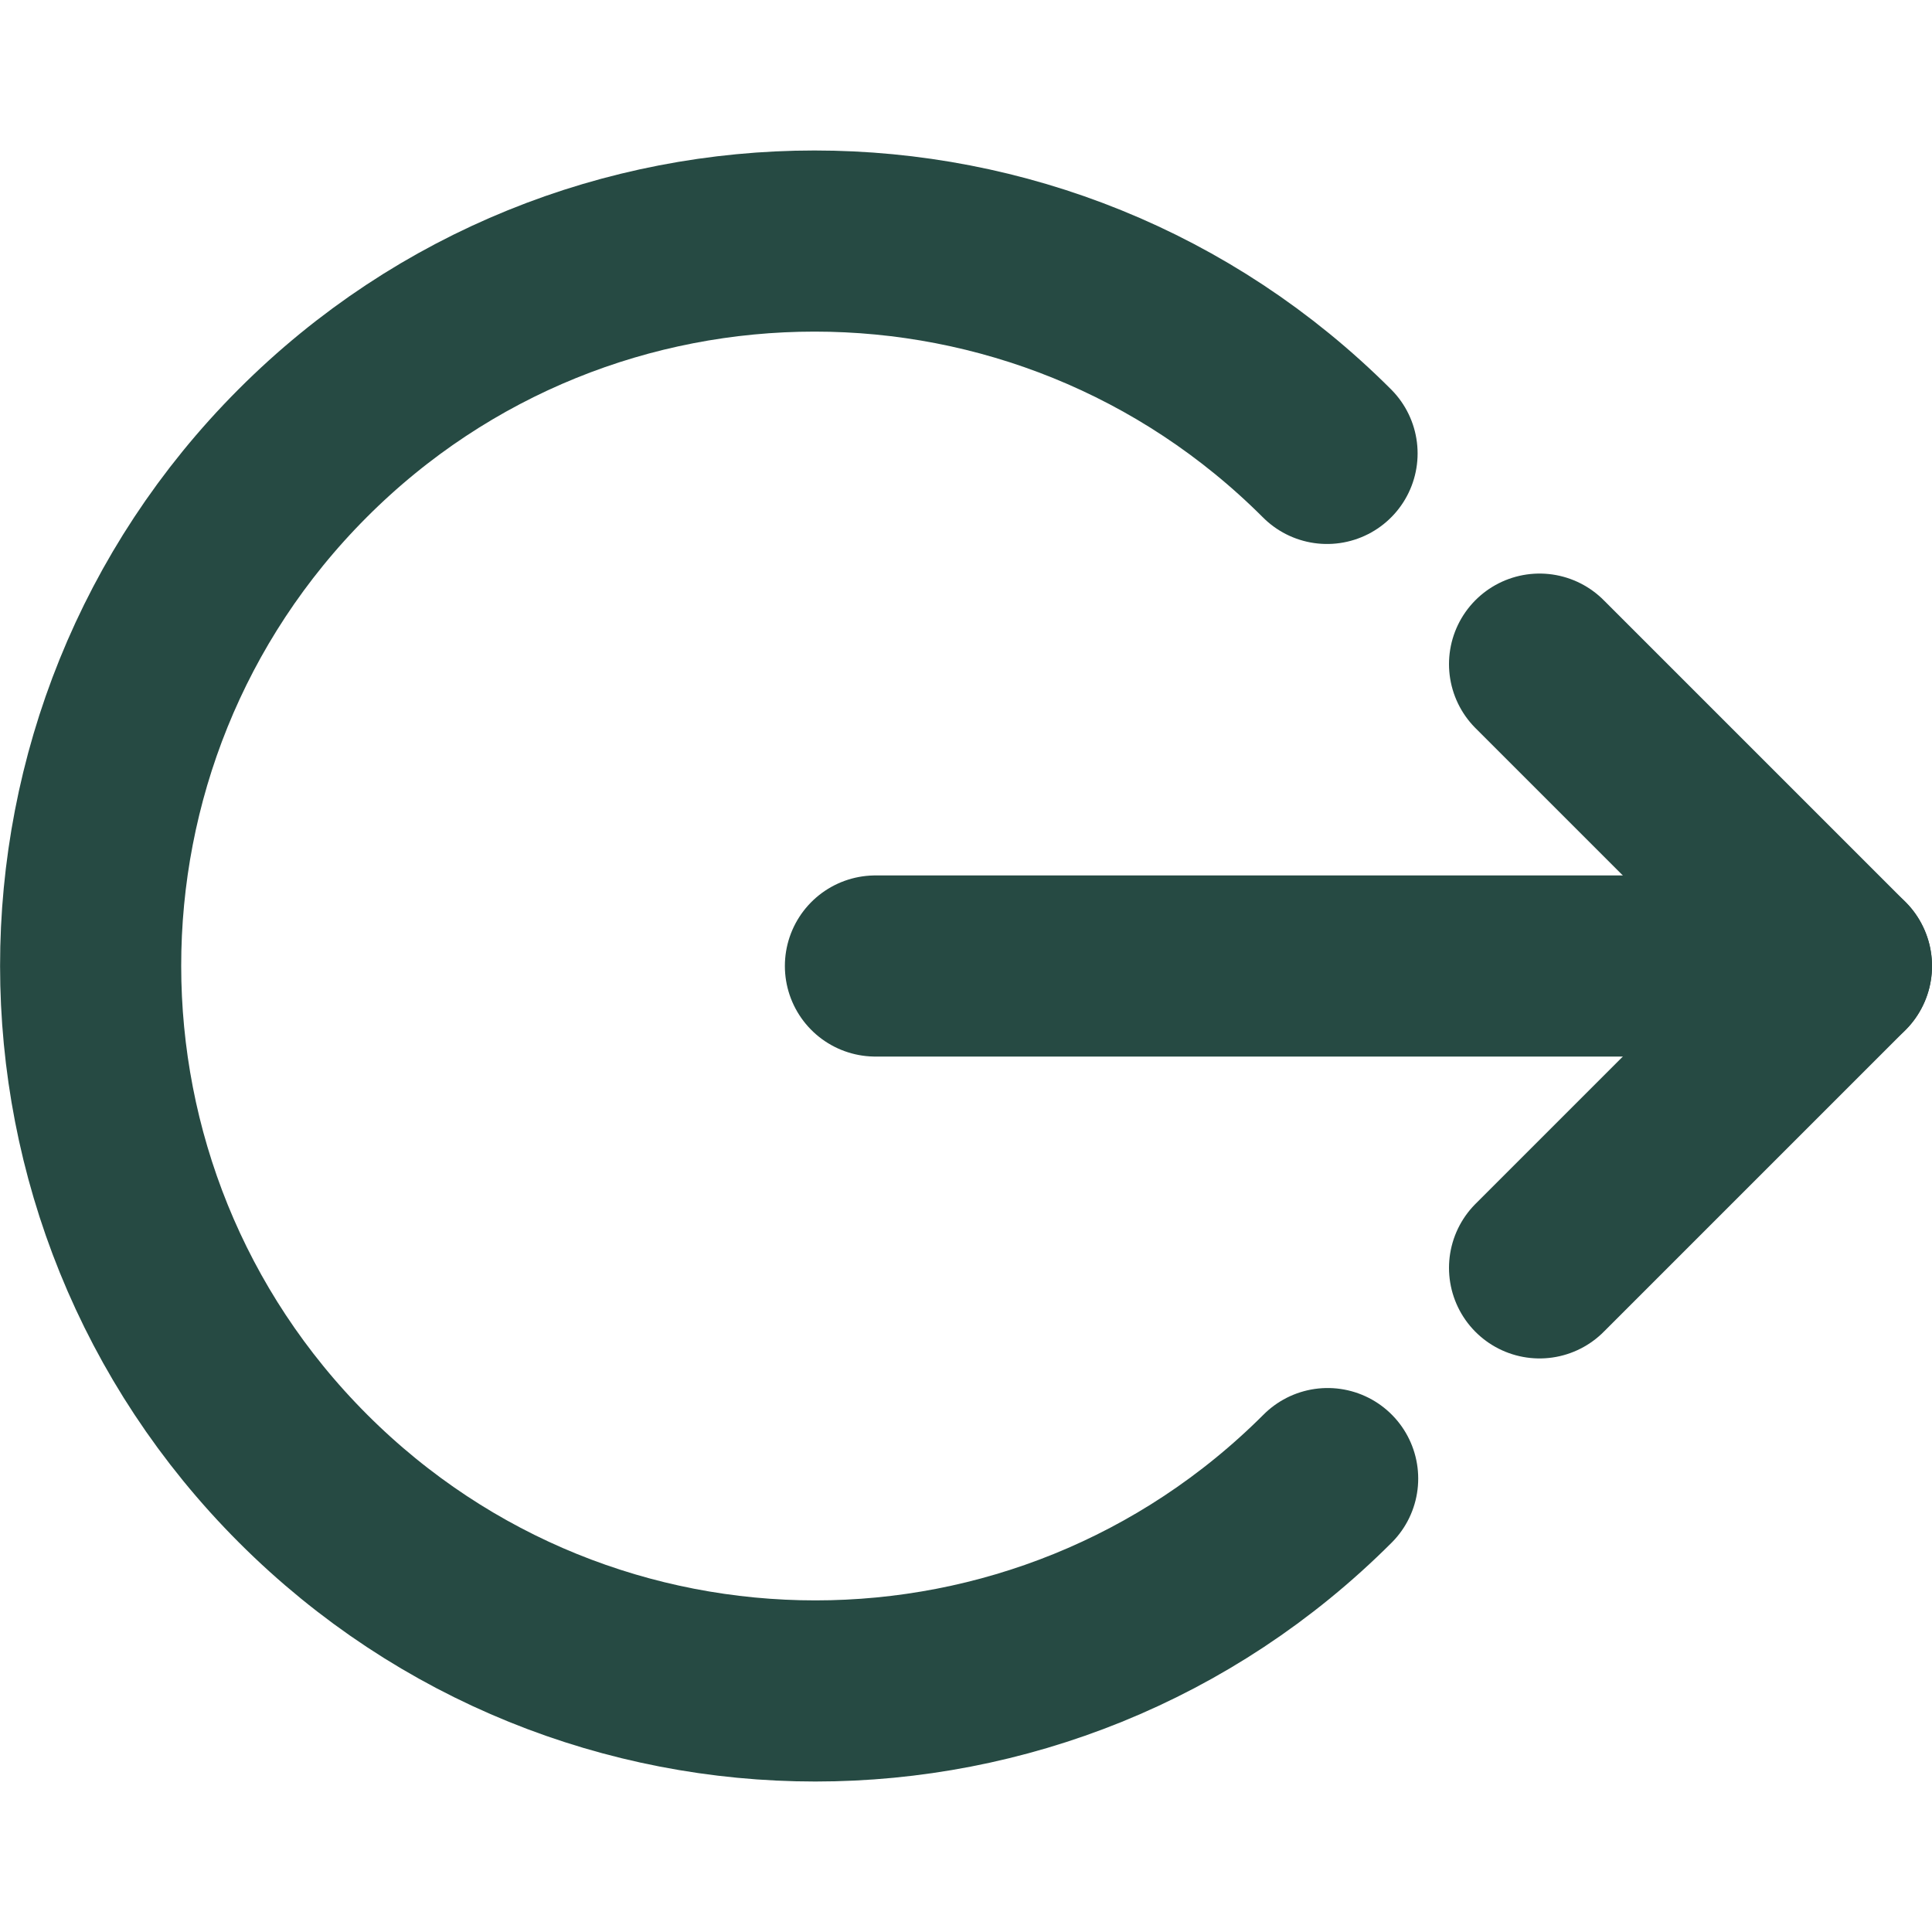 <?xml version="1.0" encoding="UTF-8"?>
<svg id="Sign_Out_Icon_32_32_1.5px" data-name="Sign Out Icon 32*32 1.5px" xmlns="http://www.w3.org/2000/svg" viewBox="0 0 32 32">
  <defs>
    <style>
      .cls-1 {
        stroke-miterlimit: 10;
      }

      .cls-1, .cls-2, .cls-3 {
        fill: none;
      }

      .cls-1, .cls-3 {
        stroke: #264a43;
        stroke-linecap: round;
        stroke-width: 3px;
      }

      .cls-2 {
        stroke-width: 0px;
      }

      .cls-3 {
        stroke-linejoin: round;
      }
    </style>
  </defs>
  <g id="_02" data-name="02">
    <path class="cls-1" d="m21.99,24.49c-4.69,4.69-12.28,4.69-16.97,0S.33,12.2,5.01,7.51s12.28-4.69,16.97,0"/>
    <line class="cls-1" x1="14.5" y1="16" x2="30.5" y2="16"/>
    <polyline class="cls-3" points="25.5 21 30.5 16 25.5 11"/>
    <rect id="Border" class="cls-2" width="32" height="32"/>
  </g>
</svg>